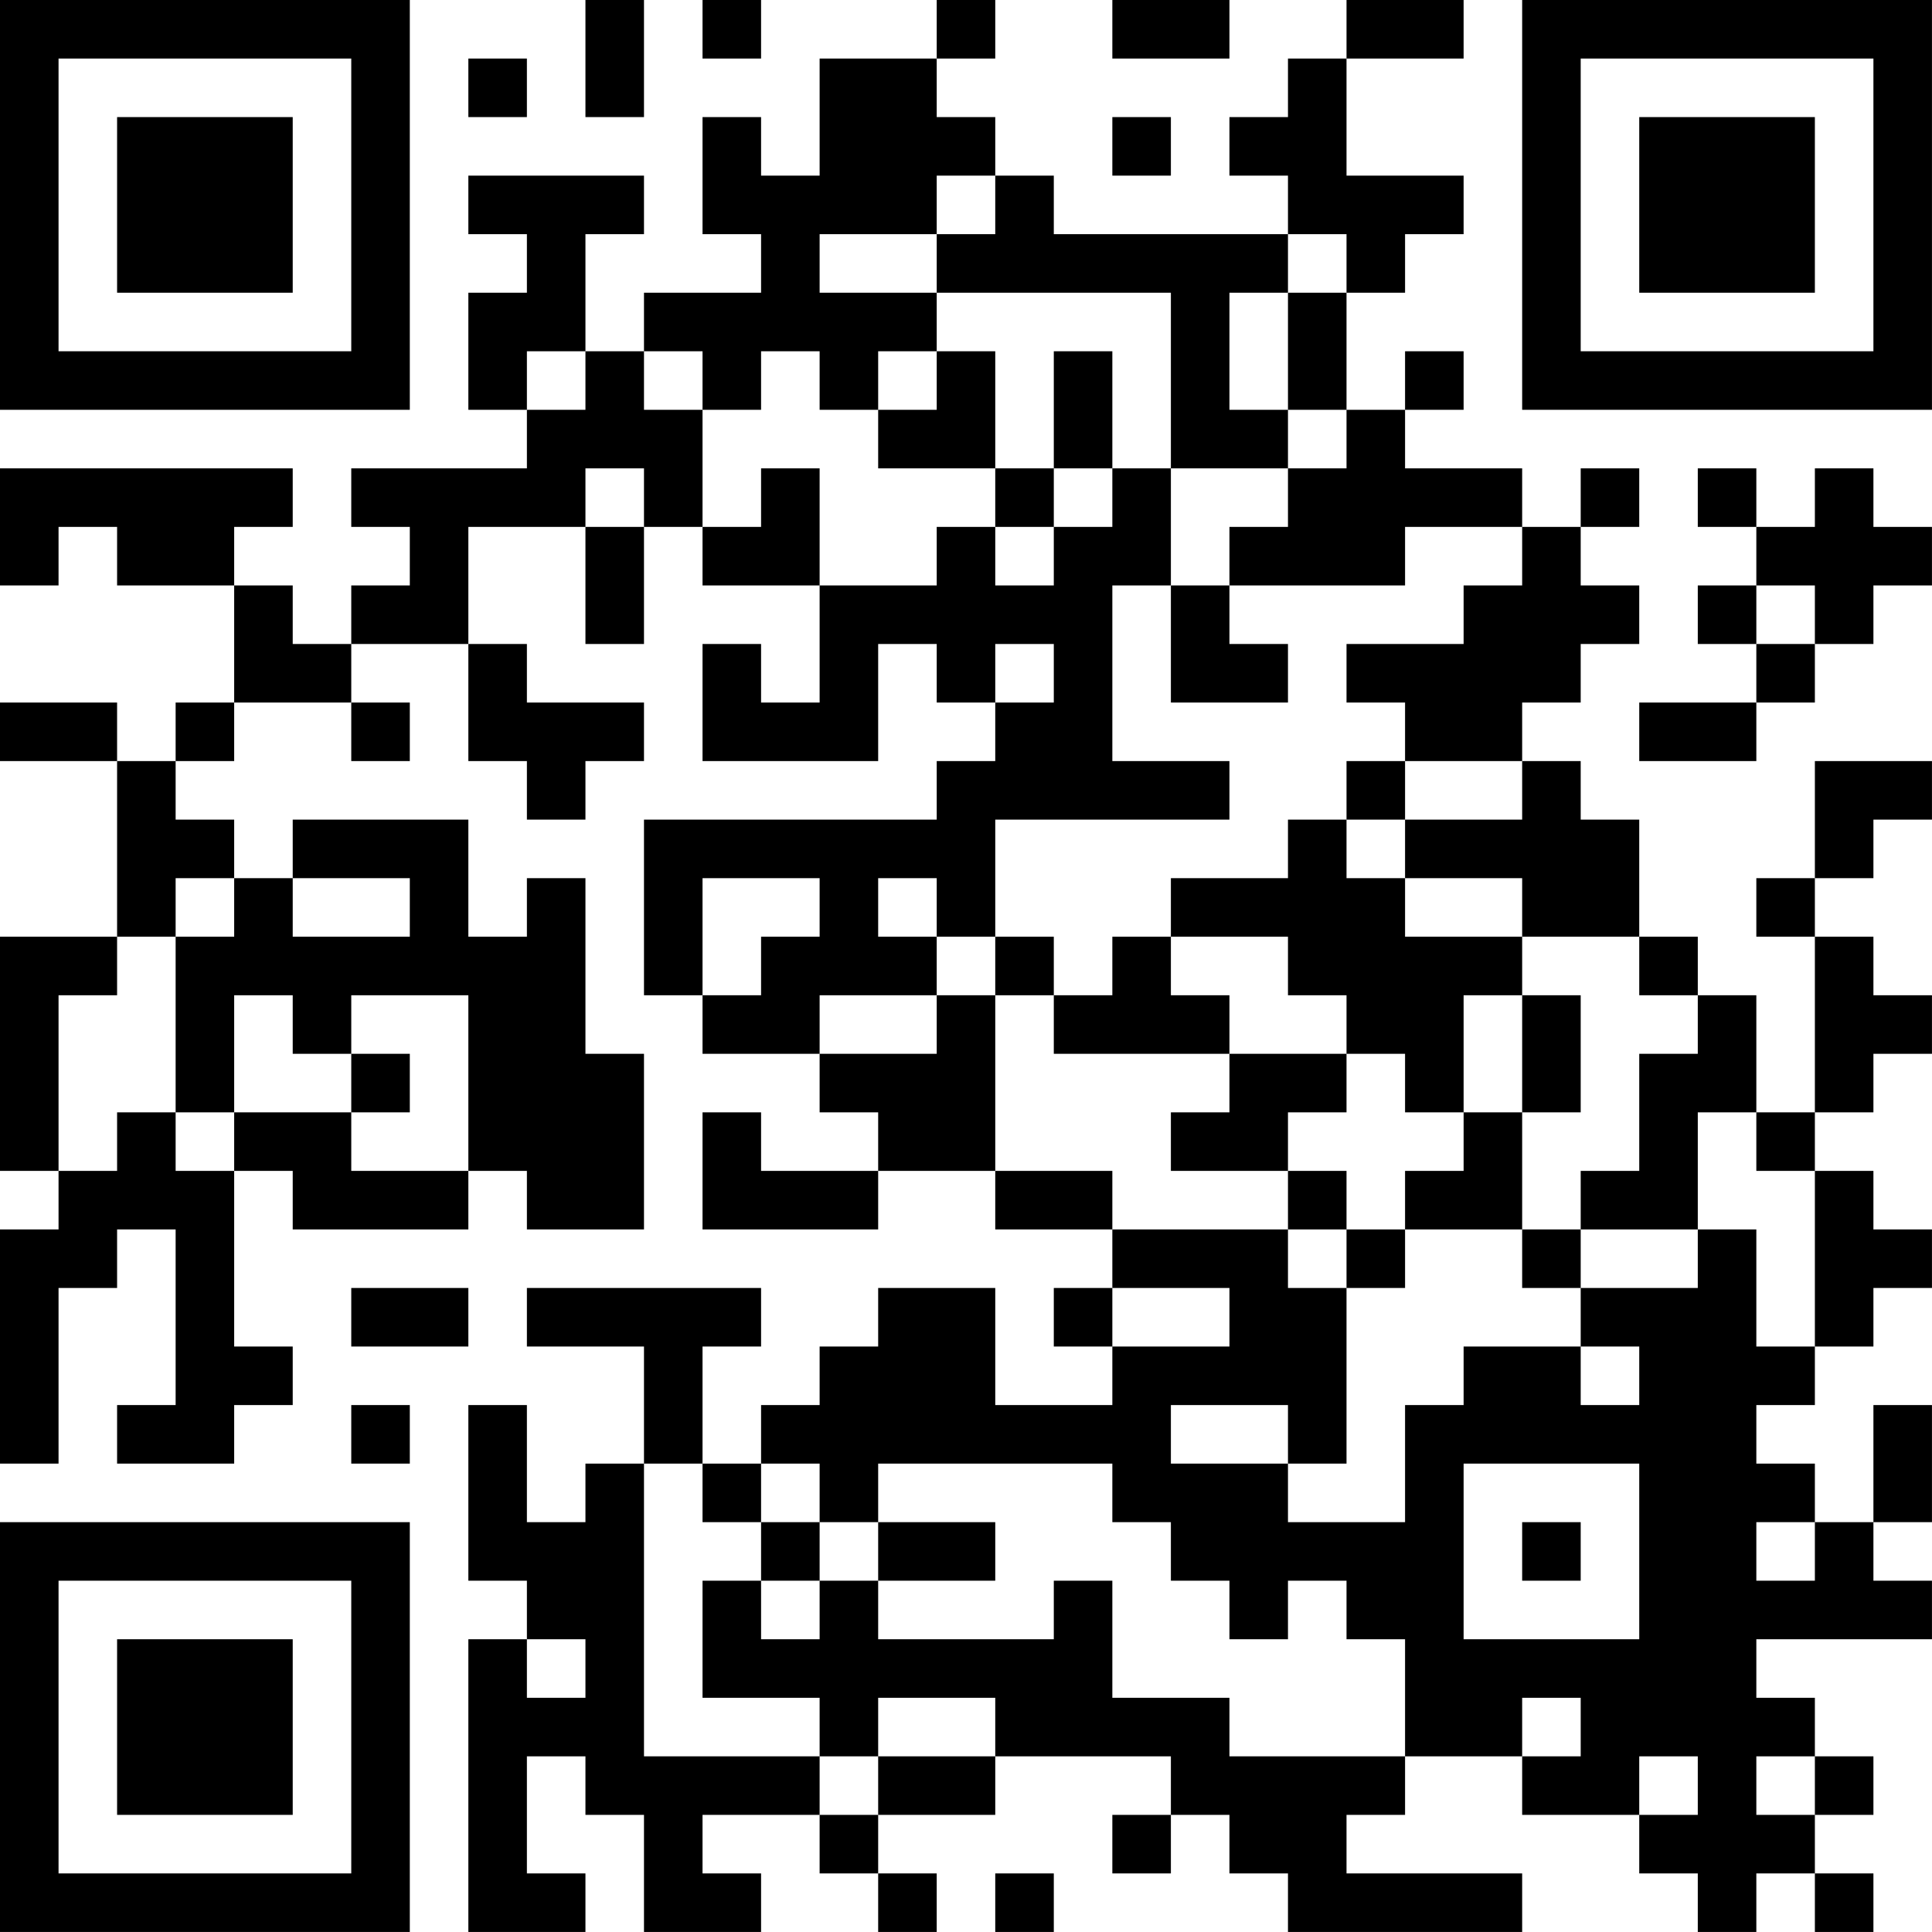 <?xml version="1.0" encoding="UTF-8"?>
<svg xmlns="http://www.w3.org/2000/svg" version="1.1" width="400" height="400" viewBox="0 0 400 400"><rect x="0" y="0" width="400" height="400" fill="#ffffff"/><g transform="scale(12.121)"><g transform="translate(0,0)"><path fill-rule="evenodd" d="M10 0L10 2L11 2L11 0ZM12 0L12 1L13 1L13 0ZM16 0L16 1L14 1L14 3L13 3L13 2L12 2L12 4L13 4L13 5L11 5L11 6L10 6L10 4L11 4L11 3L8 3L8 4L9 4L9 5L8 5L8 7L9 7L9 8L6 8L6 9L7 9L7 10L6 10L6 11L5 11L5 10L4 10L4 9L5 9L5 8L0 8L0 10L1 10L1 9L2 9L2 10L4 10L4 12L3 12L3 13L2 13L2 12L0 12L0 13L2 13L2 16L0 16L0 20L1 20L1 21L0 21L0 25L1 25L1 22L2 22L2 21L3 21L3 24L2 24L2 25L4 25L4 24L5 24L5 23L4 23L4 20L5 20L5 21L8 21L8 20L9 20L9 21L11 21L11 18L10 18L10 15L9 15L9 16L8 16L8 14L5 14L5 15L4 15L4 14L3 14L3 13L4 13L4 12L6 12L6 13L7 13L7 12L6 12L6 11L8 11L8 13L9 13L9 14L10 14L10 13L11 13L11 12L9 12L9 11L8 11L8 9L10 9L10 11L11 11L11 9L12 9L12 10L14 10L14 12L13 12L13 11L12 11L12 13L15 13L15 11L16 11L16 12L17 12L17 13L16 13L16 14L11 14L11 17L12 17L12 18L14 18L14 19L15 19L15 20L13 20L13 19L12 19L12 21L15 21L15 20L17 20L17 21L19 21L19 22L18 22L18 23L19 23L19 24L17 24L17 22L15 22L15 23L14 23L14 24L13 24L13 25L12 25L12 23L13 23L13 22L9 22L9 23L11 23L11 25L10 25L10 26L9 26L9 24L8 24L8 27L9 27L9 28L8 28L8 33L10 33L10 32L9 32L9 30L10 30L10 31L11 31L11 33L13 33L13 32L12 32L12 31L14 31L14 32L15 32L15 33L16 33L16 32L15 32L15 31L17 31L17 30L20 30L20 31L19 31L19 32L20 32L20 31L21 31L21 32L22 32L22 33L26 33L26 32L23 32L23 31L24 31L24 30L26 30L26 31L28 31L28 32L29 32L29 33L30 33L30 32L31 32L31 33L32 33L32 32L31 32L31 31L32 31L32 30L31 30L31 29L30 29L30 28L33 28L33 27L32 27L32 26L33 26L33 24L32 24L32 26L31 26L31 25L30 25L30 24L31 24L31 23L32 23L32 22L33 22L33 21L32 21L32 20L31 20L31 19L32 19L32 18L33 18L33 17L32 17L32 16L31 16L31 15L32 15L32 14L33 14L33 13L31 13L31 15L30 15L30 16L31 16L31 19L30 19L30 17L29 17L29 16L28 16L28 14L27 14L27 13L26 13L26 12L27 12L27 11L28 11L28 10L27 10L27 9L28 9L28 8L27 8L27 9L26 9L26 8L24 8L24 7L25 7L25 6L24 6L24 7L23 7L23 5L24 5L24 4L25 4L25 3L23 3L23 1L25 1L25 0L23 0L23 1L22 1L22 2L21 2L21 3L22 3L22 4L18 4L18 3L17 3L17 2L16 2L16 1L17 1L17 0ZM19 0L19 1L21 1L21 0ZM8 1L8 2L9 2L9 1ZM19 2L19 3L20 3L20 2ZM16 3L16 4L14 4L14 5L16 5L16 6L15 6L15 7L14 7L14 6L13 6L13 7L12 7L12 6L11 6L11 7L12 7L12 9L13 9L13 8L14 8L14 10L16 10L16 9L17 9L17 10L18 10L18 9L19 9L19 8L20 8L20 10L19 10L19 13L21 13L21 14L17 14L17 16L16 16L16 15L15 15L15 16L16 16L16 17L14 17L14 18L16 18L16 17L17 17L17 20L19 20L19 21L22 21L22 22L23 22L23 25L22 25L22 24L20 24L20 25L22 25L22 26L24 26L24 24L25 24L25 23L27 23L27 24L28 24L28 23L27 23L27 22L29 22L29 21L30 21L30 23L31 23L31 20L30 20L30 19L29 19L29 21L27 21L27 20L28 20L28 18L29 18L29 17L28 17L28 16L26 16L26 15L24 15L24 14L26 14L26 13L24 13L24 12L23 12L23 11L25 11L25 10L26 10L26 9L24 9L24 10L21 10L21 9L22 9L22 8L23 8L23 7L22 7L22 5L23 5L23 4L22 4L22 5L21 5L21 7L22 7L22 8L20 8L20 5L16 5L16 4L17 4L17 3ZM9 6L9 7L10 7L10 6ZM16 6L16 7L15 7L15 8L17 8L17 9L18 9L18 8L19 8L19 6L18 6L18 8L17 8L17 6ZM10 8L10 9L11 9L11 8ZM29 8L29 9L30 9L30 10L29 10L29 11L30 11L30 12L28 12L28 13L30 13L30 12L31 12L31 11L32 11L32 10L33 10L33 9L32 9L32 8L31 8L31 9L30 9L30 8ZM20 10L20 12L22 12L22 11L21 11L21 10ZM30 10L30 11L31 11L31 10ZM17 11L17 12L18 12L18 11ZM23 13L23 14L22 14L22 15L20 15L20 16L19 16L19 17L18 17L18 16L17 16L17 17L18 17L18 18L21 18L21 19L20 19L20 20L22 20L22 21L23 21L23 22L24 22L24 21L26 21L26 22L27 22L27 21L26 21L26 19L27 19L27 17L26 17L26 16L24 16L24 15L23 15L23 14L24 14L24 13ZM3 15L3 16L2 16L2 17L1 17L1 20L2 20L2 19L3 19L3 20L4 20L4 19L6 19L6 20L8 20L8 17L6 17L6 18L5 18L5 17L4 17L4 19L3 19L3 16L4 16L4 15ZM5 15L5 16L7 16L7 15ZM12 15L12 17L13 17L13 16L14 16L14 15ZM20 16L20 17L21 17L21 18L23 18L23 19L22 19L22 20L23 20L23 21L24 21L24 20L25 20L25 19L26 19L26 17L25 17L25 19L24 19L24 18L23 18L23 17L22 17L22 16ZM6 18L6 19L7 19L7 18ZM6 22L6 23L8 23L8 22ZM19 22L19 23L21 23L21 22ZM6 24L6 25L7 25L7 24ZM11 25L11 30L14 30L14 31L15 31L15 30L17 30L17 29L15 29L15 30L14 30L14 29L12 29L12 27L13 27L13 28L14 28L14 27L15 27L15 28L18 28L18 27L19 27L19 29L21 29L21 30L24 30L24 28L23 28L23 27L22 27L22 28L21 28L21 27L20 27L20 26L19 26L19 25L15 25L15 26L14 26L14 25L13 25L13 26L12 26L12 25ZM25 25L25 28L28 28L28 25ZM13 26L13 27L14 27L14 26ZM15 26L15 27L17 27L17 26ZM26 26L26 27L27 27L27 26ZM30 26L30 27L31 27L31 26ZM9 28L9 29L10 29L10 28ZM26 29L26 30L27 30L27 29ZM28 30L28 31L29 31L29 30ZM30 30L30 31L31 31L31 30ZM17 32L17 33L18 33L18 32ZM0 0L0 7L7 7L7 0ZM1 1L1 6L6 6L6 1ZM2 2L2 5L5 5L5 2ZM26 0L26 7L33 7L33 0ZM27 1L27 6L32 6L32 1ZM28 2L28 5L31 5L31 2ZM0 26L0 33L7 33L7 26ZM1 27L1 32L6 32L6 27ZM2 28L2 31L5 31L5 28Z" fill="#000000"/></g></g></svg>
